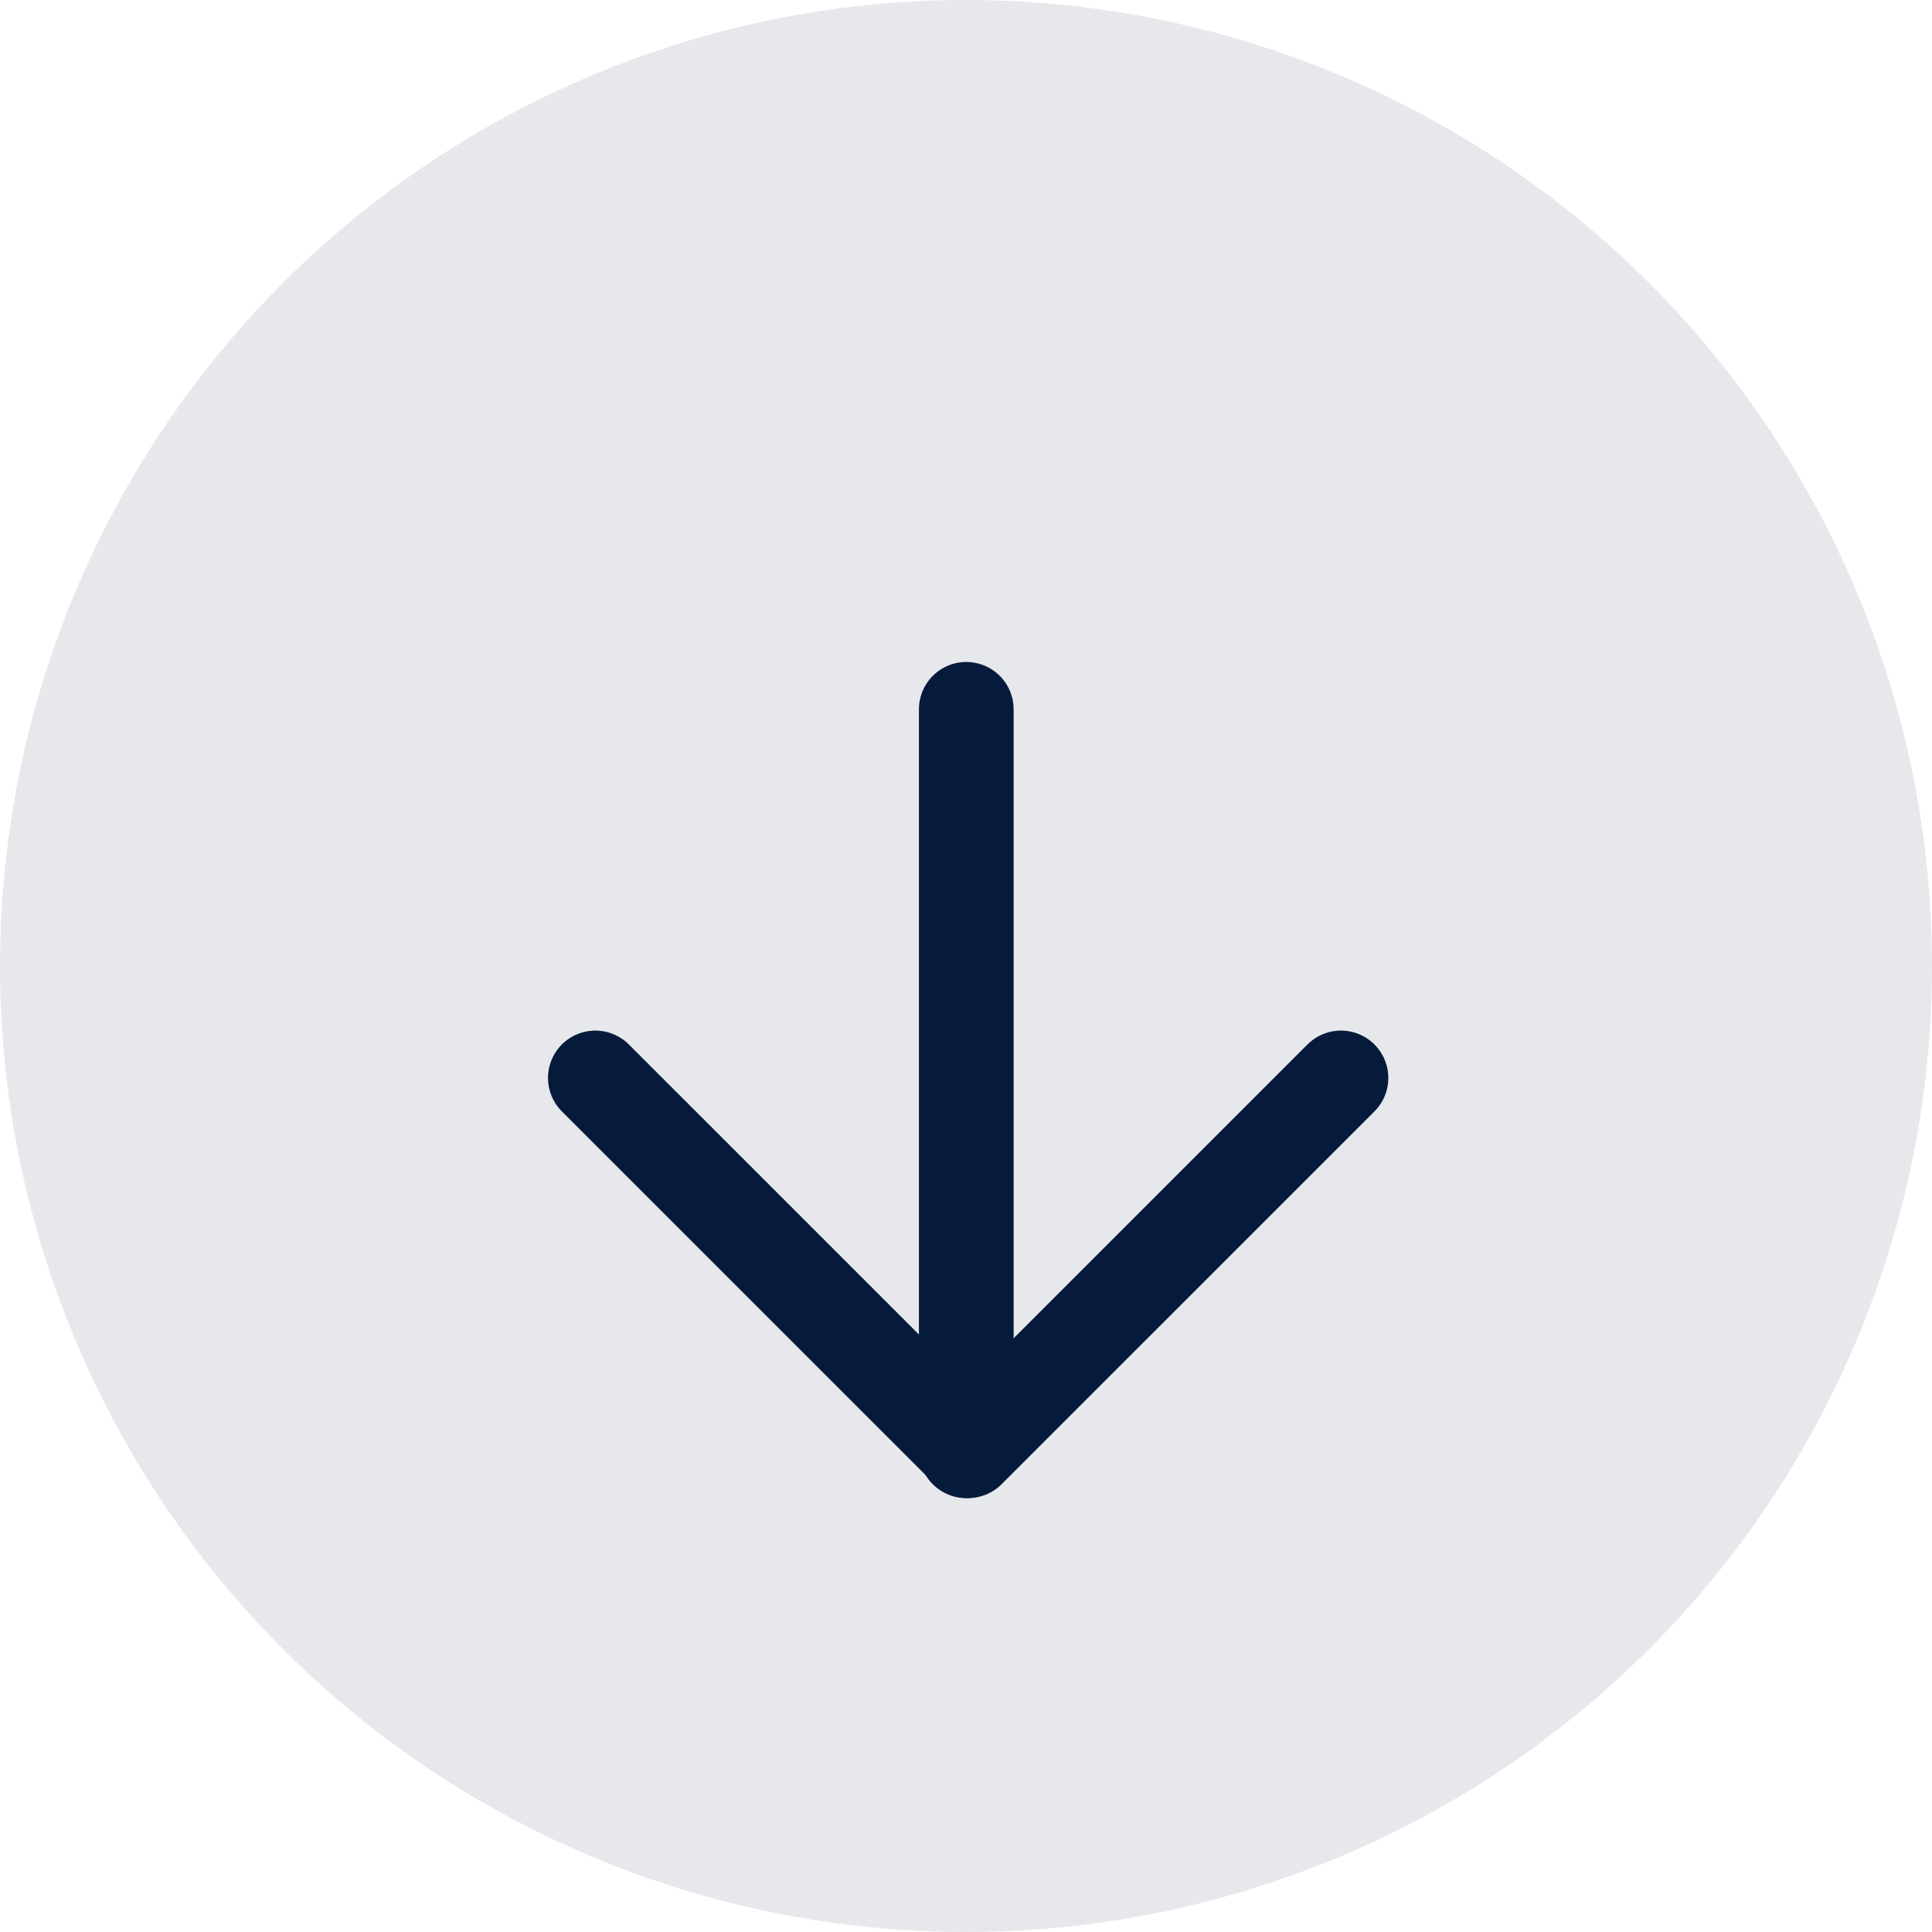 <svg xmlns="http://www.w3.org/2000/svg" width="102" height="102" viewBox="0 0 102 102">
  <g id="Raggruppa_2377" data-name="Raggruppa 2377" transform="translate(-909 -2504.809)">
    <circle id="Ellisse_171" data-name="Ellisse 171" cx="51" cy="51" r="51" transform="translate(909 2504.809)" fill="#001b3d" opacity="0.099"/>
    <g id="Raggruppa_2376" data-name="Raggruppa 2376" transform="translate(2.931 -280.277)">
      <path id="Tracciato_890" data-name="Tracciato 890" d="M-14177-16830.461v39.145" transform="translate(15134.084 19652.996)" fill="none" stroke="#061b3b" stroke-linecap="round" stroke-width="5"/>
      <path id="Tracciato_891" data-name="Tracciato 891" d="M-14199.5-16794.6l19.682,19.68,19.682-19.68" transform="translate(15137.001 19636.596)" fill="none" stroke="#061b3b" stroke-linecap="round" stroke-linejoin="round" stroke-width="5"/>
    </g>
  </g>
</svg>
